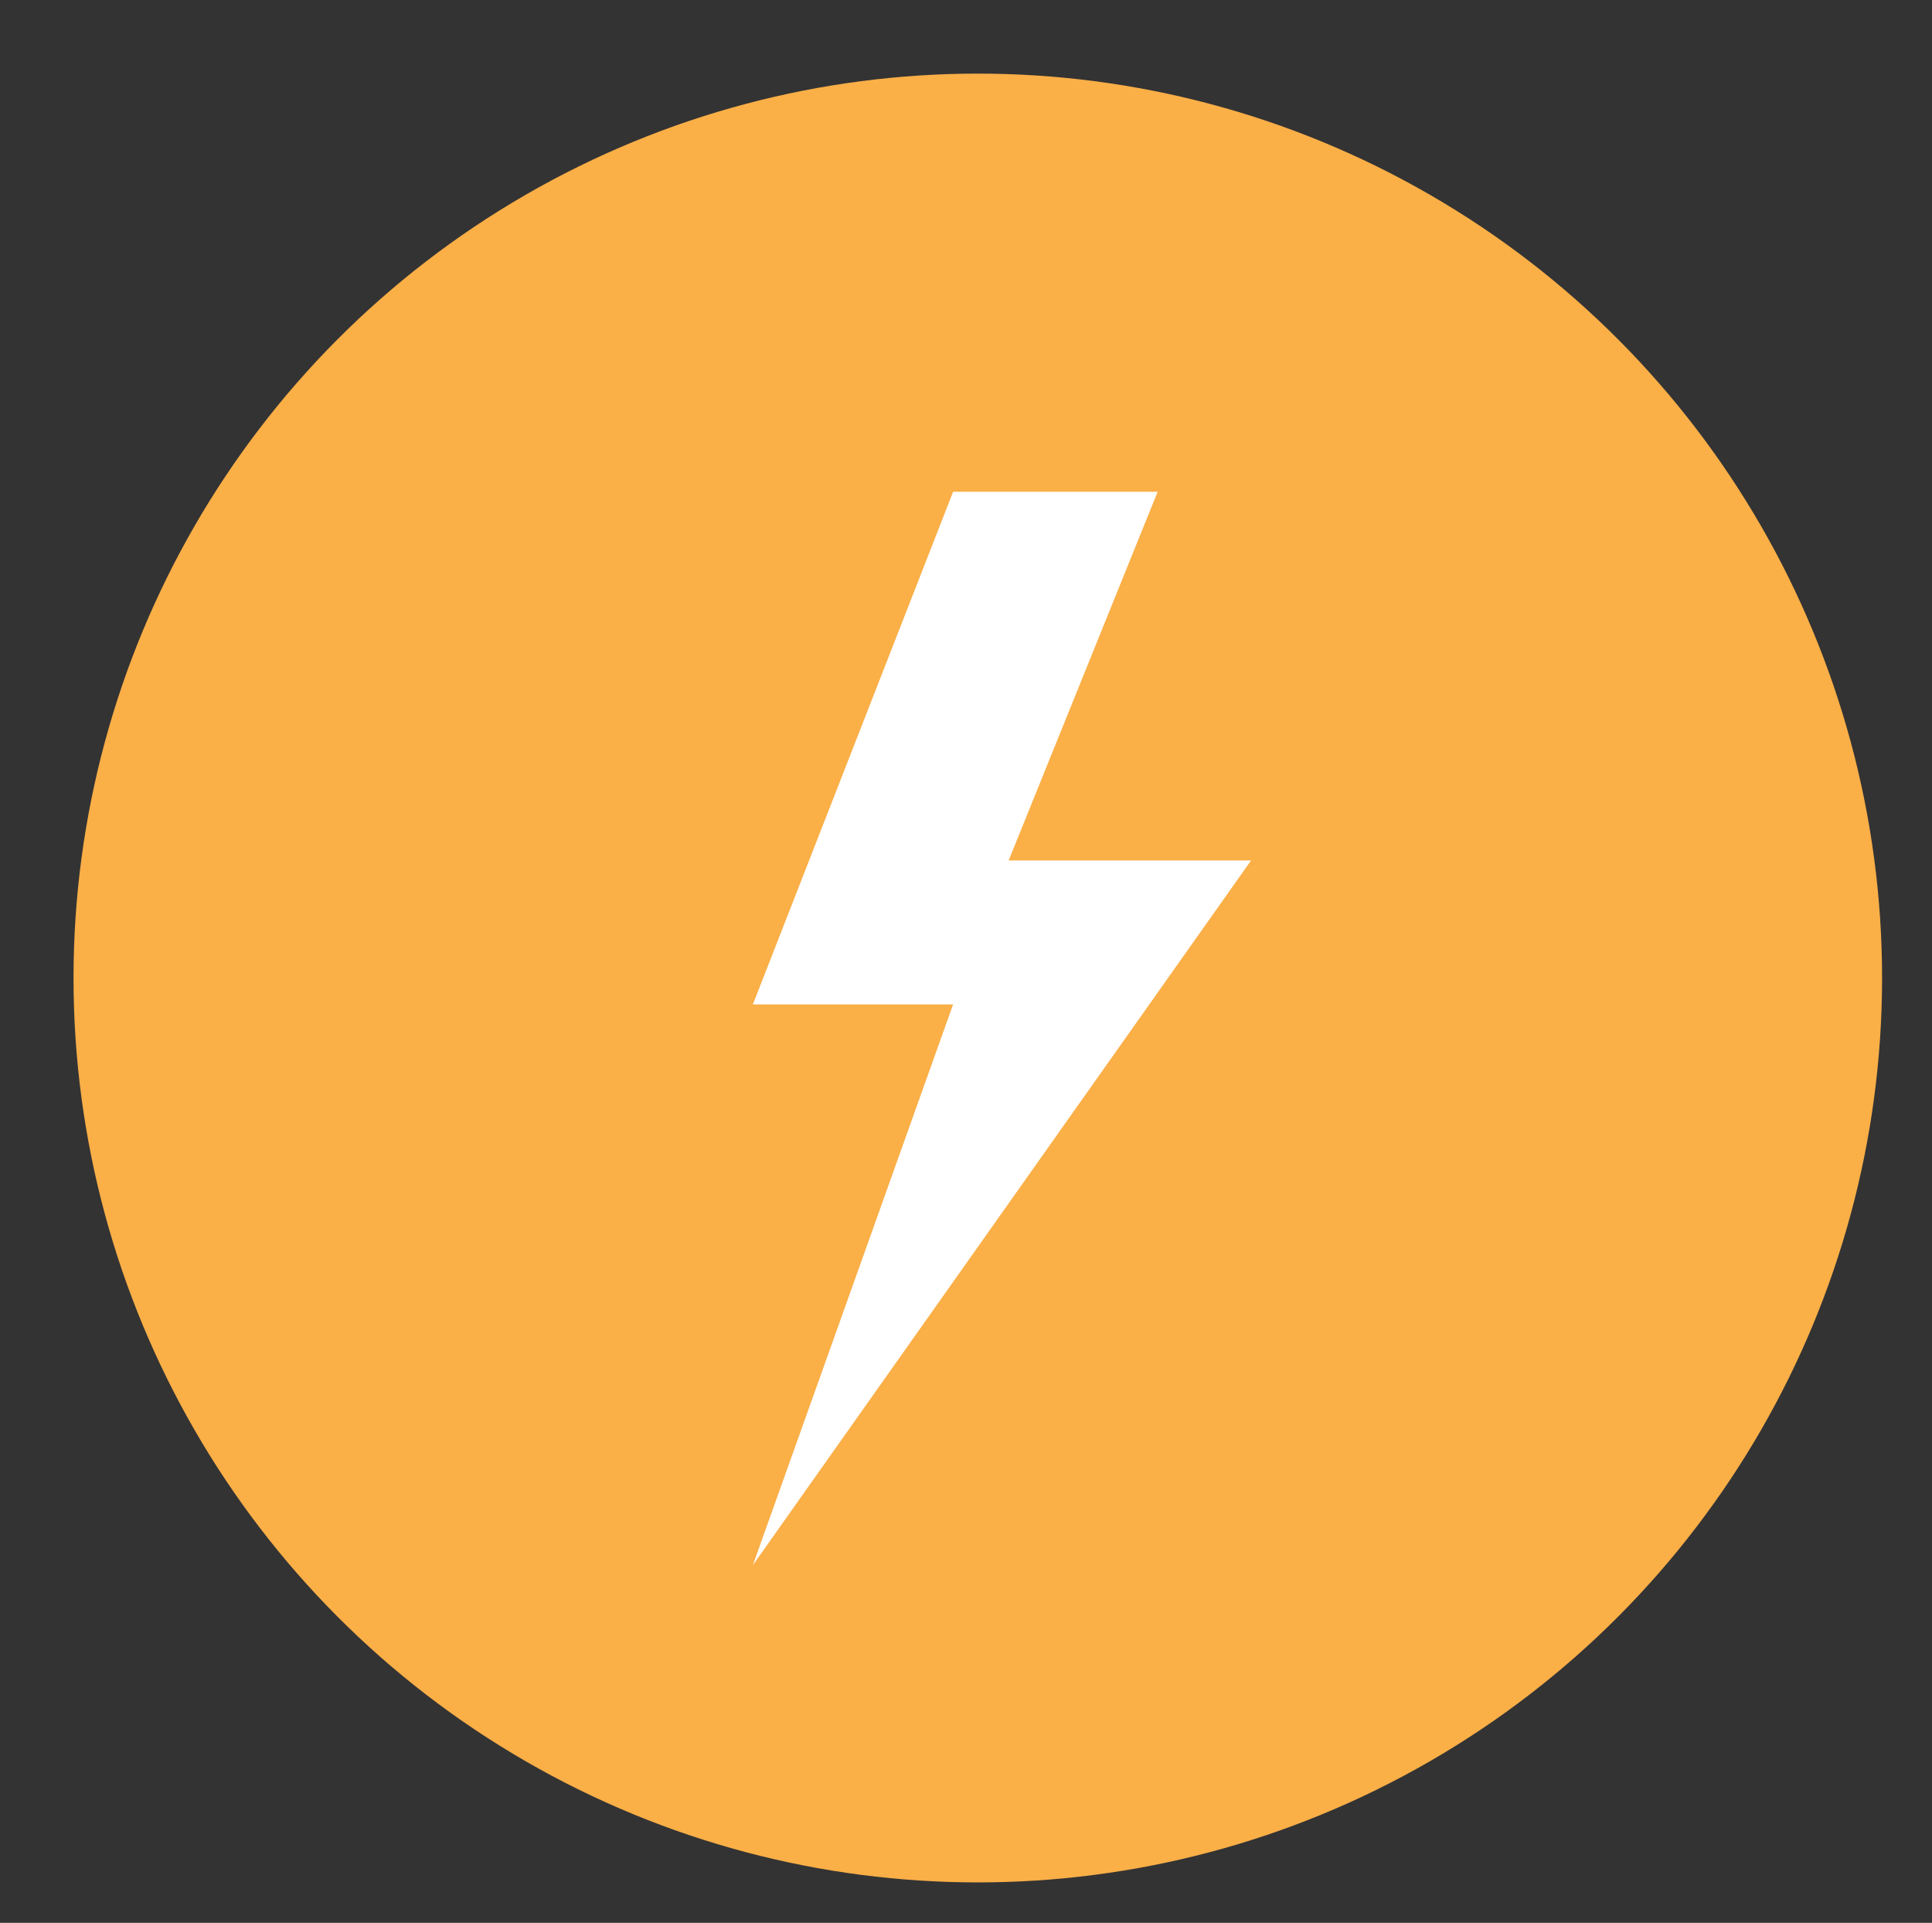 <?xml version="1.0" encoding="utf-8"?>
<!-- Generator: Adobe Illustrator 16.2.0, SVG Export Plug-In . SVG Version: 6.00 Build 0)  -->
<!DOCTYPE svg PUBLIC "-//W3C//DTD SVG 1.1//EN" "http://www.w3.org/Graphics/SVG/1.1/DTD/svg11.dtd">
<svg version="1.1" id="_x32__новые_иконки"
	 xmlns="http://www.w3.org/2000/svg" xmlns:xlink="http://www.w3.org/1999/xlink" x="0px" y="0px" width="26.277px"
	 height="26.149px" viewBox="0 0 26.277 26.149" enable-background="new 0 0 26.277 26.149" xml:space="preserve">
<rect x="0" y="0" width="26.277" height="26.149" fill="#333333" stroke="none"/>
<g>
	<g>
		<circle fill-rule="evenodd" clip-rule="evenodd" fill="#FAAF47" cx="13.299" cy="13.3" r="12.299"/>
	</g>
	<polygon fill="#FFFFFF" points="12.963,6.688 15.745,6.688 13.719,11.701 17.016,11.701 10.24,21.284 12.963,13.659 10.24,13.659 	
		"/>
</g>
</svg>
